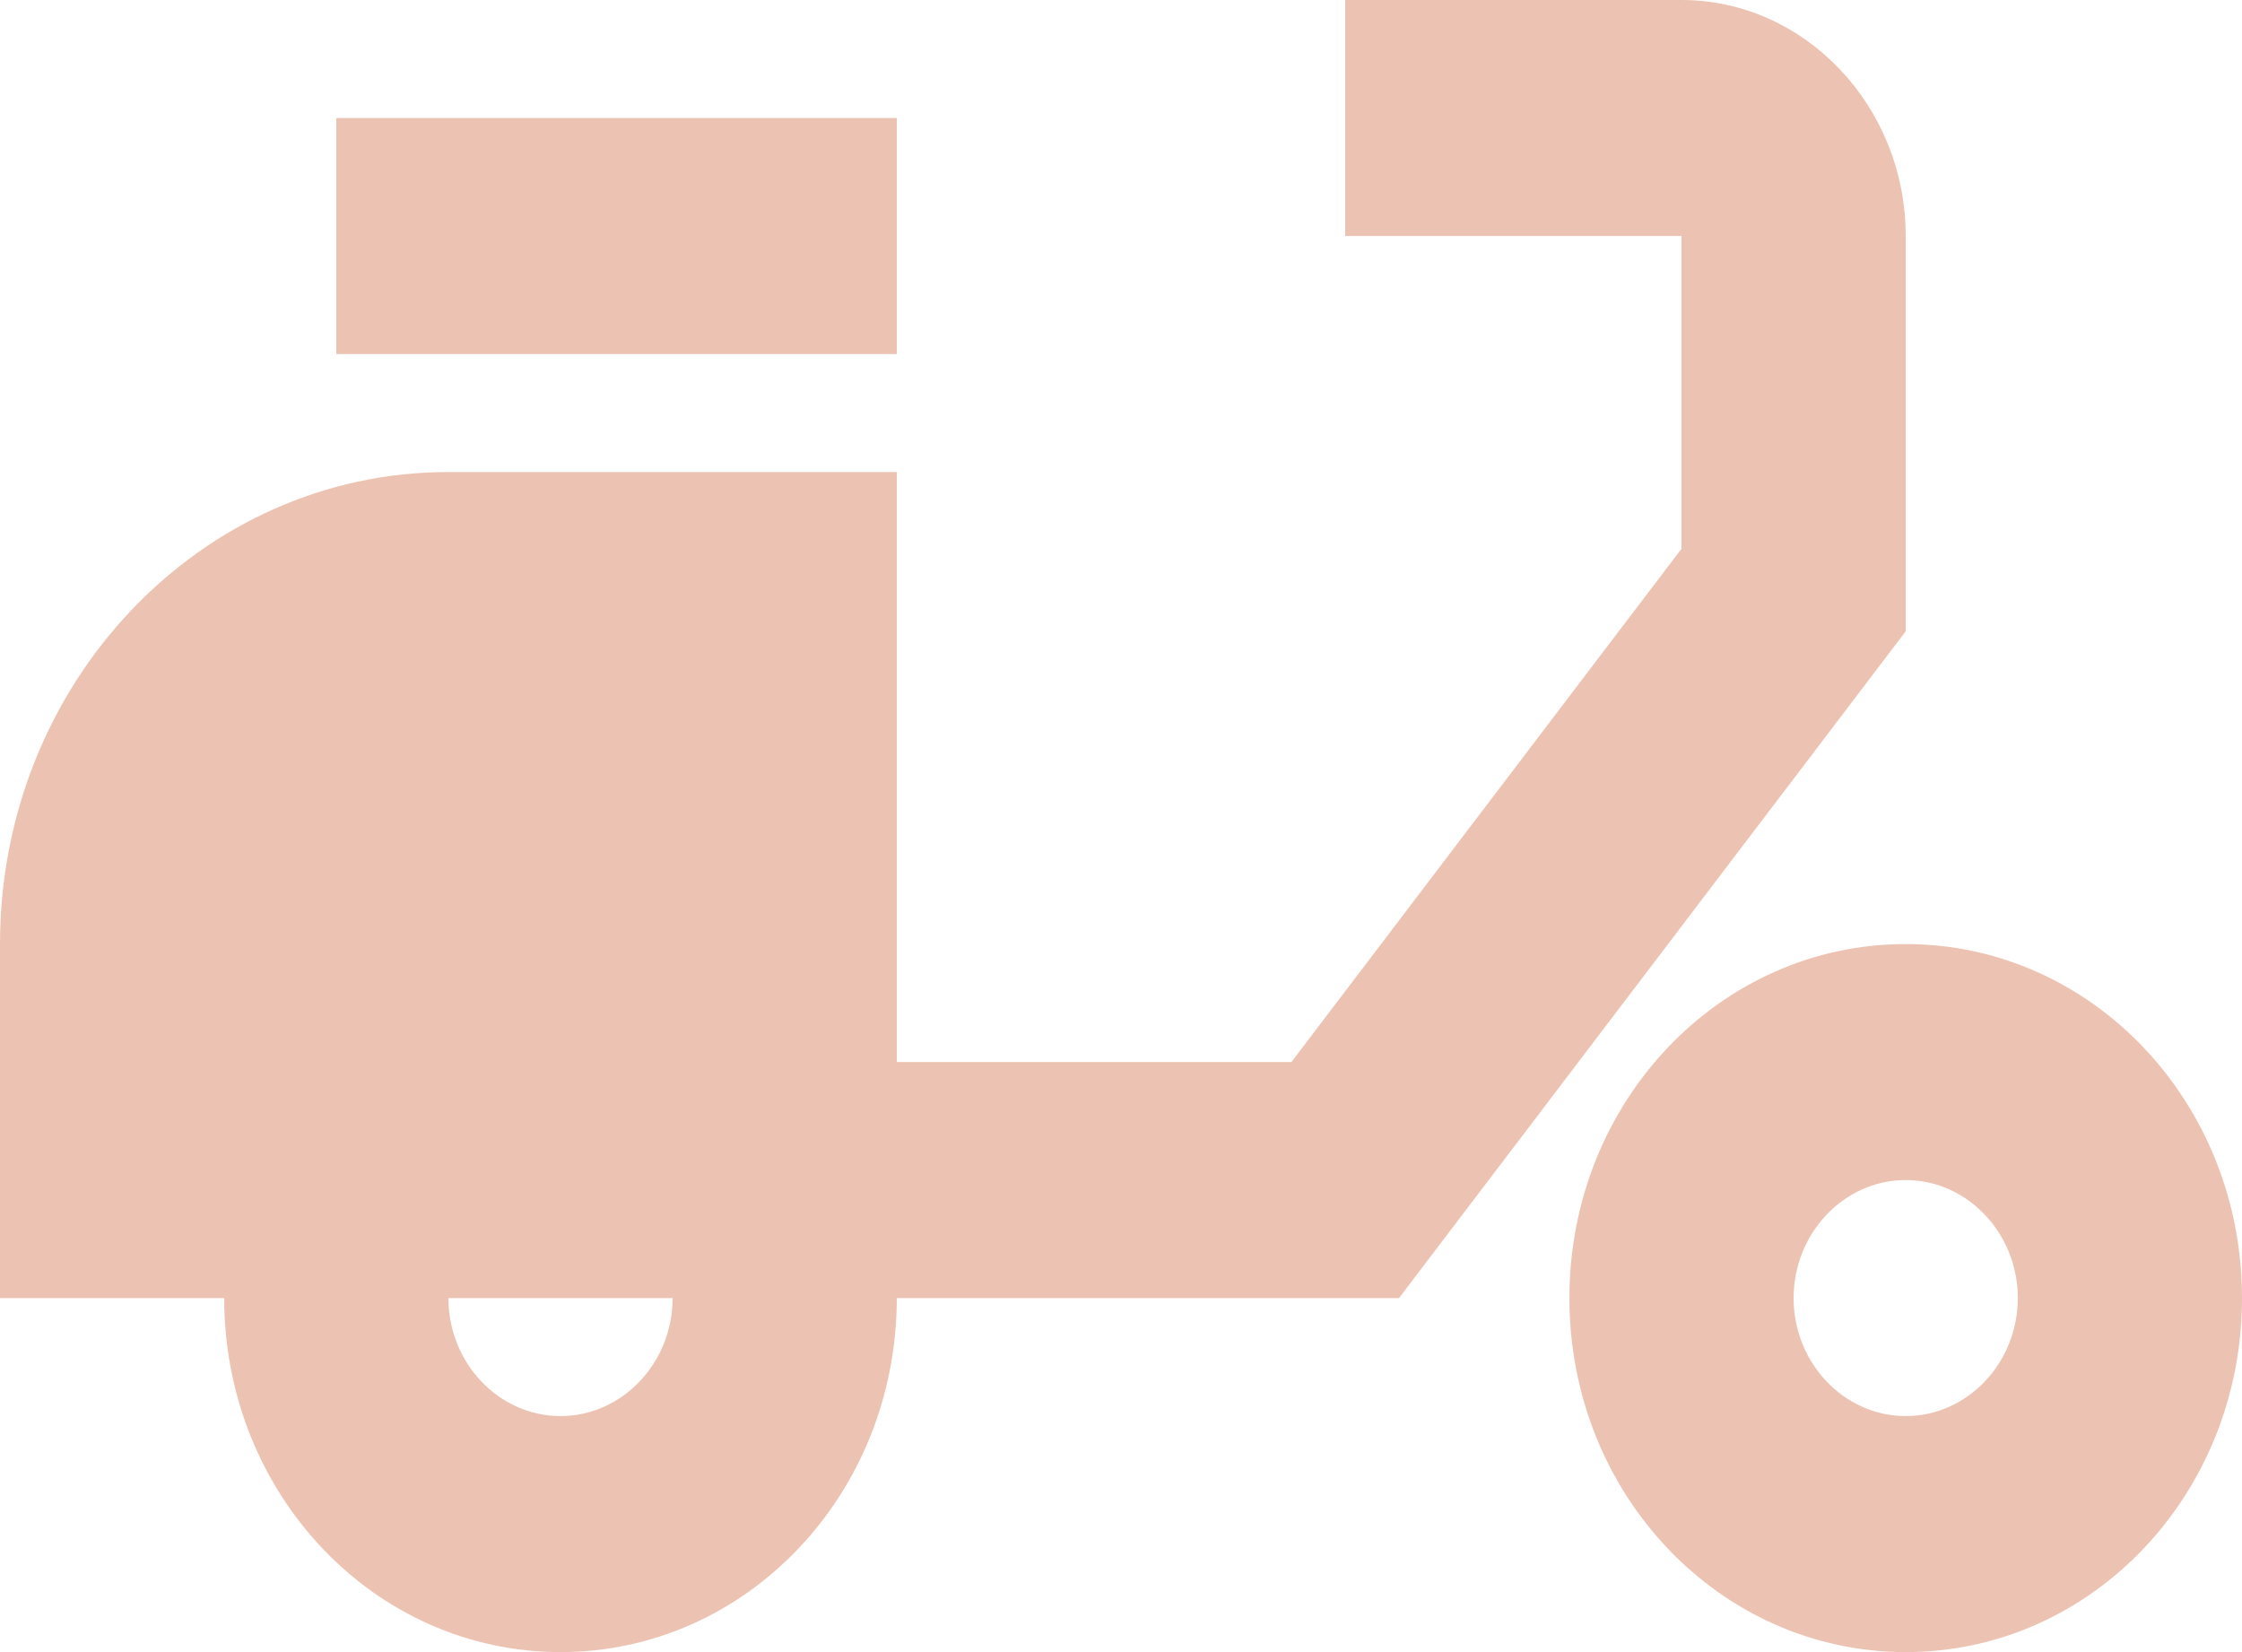 <svg width="95" height="70" viewBox="0 0 95 70" fill="none" xmlns="http://www.w3.org/2000/svg">
<path d="M80.75 10C80.75 4.5 76.475 0 71.25 0H57V10H71.25V23.25L54.72 45H38V20H19C8.502 20 0 28.95 0 40V55H9.5C9.5 63.3 15.865 70 23.75 70C31.635 70 38 63.3 38 55H59.28L80.75 26.75V10ZM23.75 60C21.137 60 19 57.75 19 55H28.5C28.5 57.75 26.363 60 23.75 60Z" fill="#ECC3B2"/>
<path d="M14.25 5H38V15H14.25V5ZM80.75 40C72.865 40 66.5 46.7 66.5 55C66.5 63.3 72.865 70 80.75 70C88.635 70 95 63.3 95 55C95 46.7 88.635 40 80.75 40ZM80.75 60C78.138 60 76 57.75 76 55C76 52.25 78.138 50 80.75 50C83.362 50 85.5 52.25 85.5 55C85.5 57.75 83.362 60 80.75 60Z" fill="#ECC3B2"/>
</svg>
